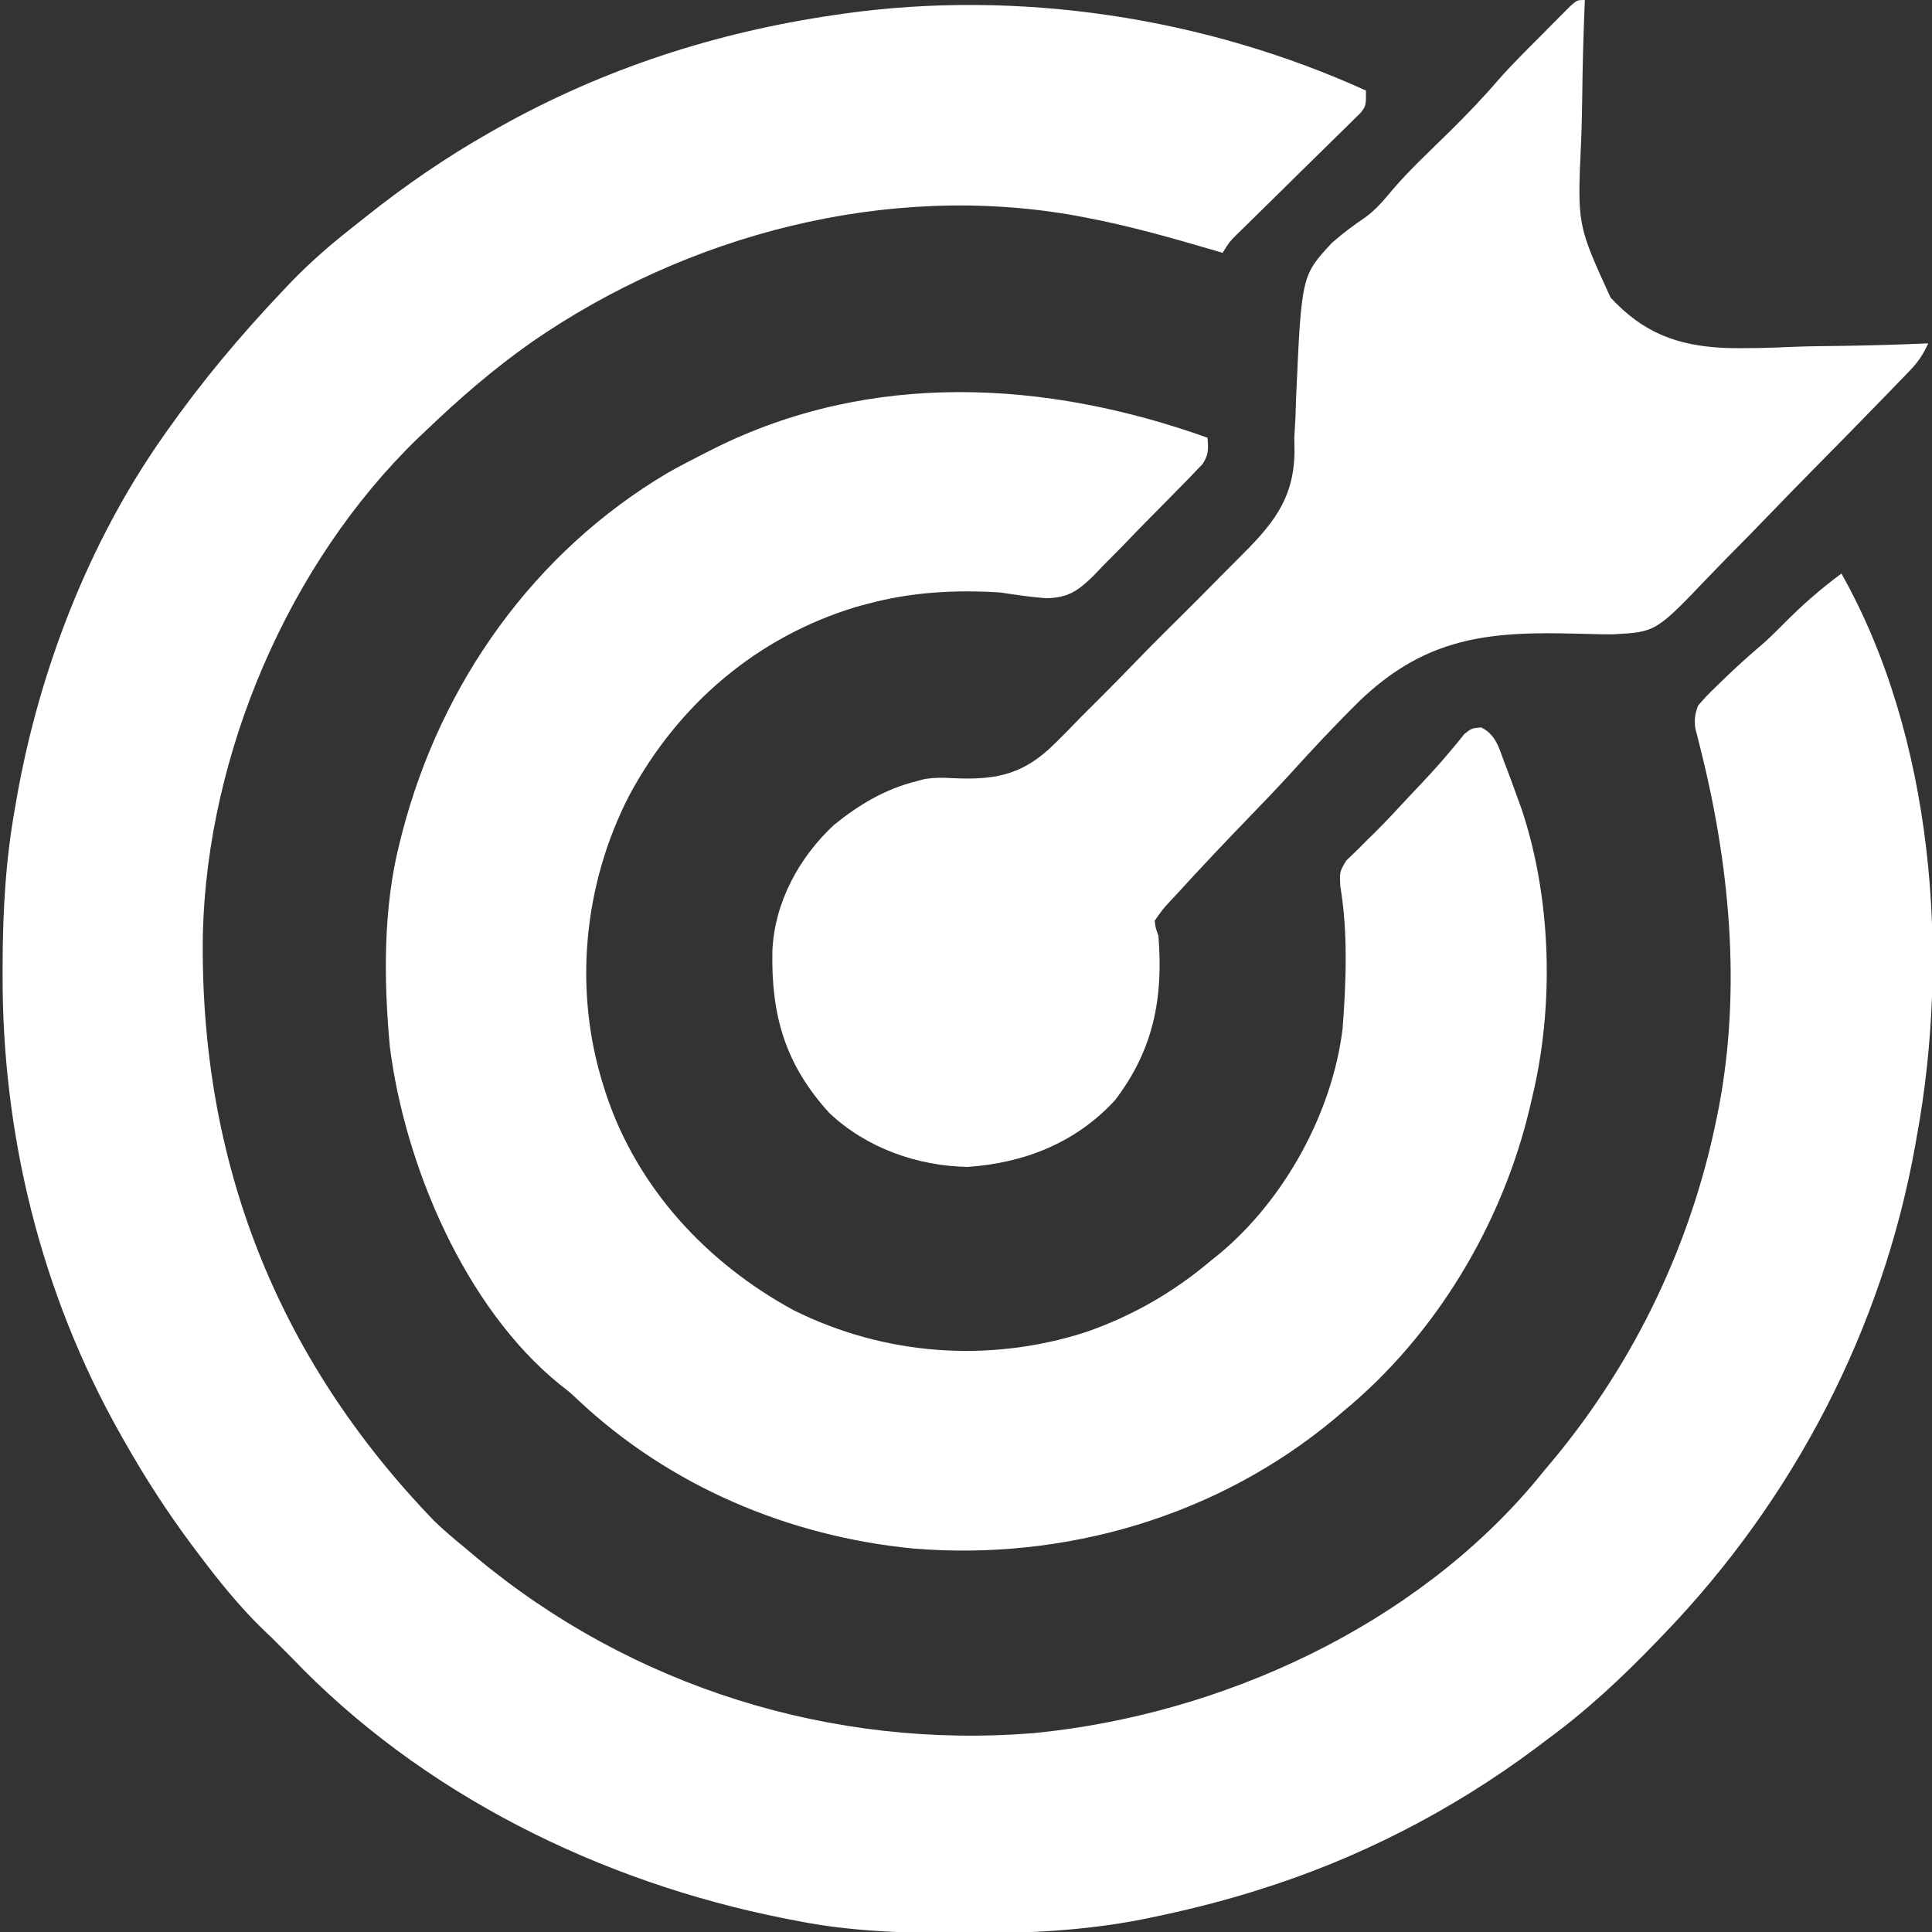 <svg xmlns="http://www.w3.org/2000/svg" width="512" height="512"><rect width="100%" height="100%" fill="#333333" stroke="none"/><path d="M0 0 C0 4 0 4 -1.353 5.828 C-2.303 6.76 -2.303 6.76 -3.273 7.711 C-4.344 8.777 -4.344 8.777 -5.437 9.865 C-6.219 10.622 -7 11.38 -7.805 12.16 C-8.599 12.946 -9.393 13.733 -10.212 14.543 C-12.757 17.059 -15.315 19.561 -17.875 22.062 C-20.425 24.57 -22.972 27.08 -25.517 29.593 C-27.103 31.157 -28.692 32.717 -30.285 34.274 C-31.366 35.335 -31.366 35.335 -32.468 36.418 C-33.103 37.039 -33.738 37.66 -34.393 38.299 C-36.196 40.112 -36.196 40.112 -38 43 C-38.647 42.809 -39.295 42.618 -39.962 42.421 C-51.368 39.078 -62.749 35.829 -74.438 33.625 C-75.257 33.47 -76.076 33.315 -76.921 33.155 C-126.844 24.192 -179.749 38.078 -221.095 66.661 C-231.108 73.701 -240.171 81.539 -249 90 C-249.752 90.71 -250.503 91.421 -251.277 92.152 C-285.57 125.359 -307.046 175.753 -308.238 223.367 C-309.183 283.487 -288.753 335.682 -247 379 C-244.441 381.482 -241.763 383.749 -239 386 C-237.947 386.889 -236.893 387.779 -235.84 388.668 C-194.594 423.053 -141.492 439.633 -87.997 435.293 C-38.502 430.447 12.774 407.032 45.105 368.328 C45.731 367.56 46.356 366.792 47 366 C47.913 364.911 48.826 363.823 49.738 362.734 C71.454 336.541 86.28 305.352 93 272 C93.246 270.781 93.246 270.781 93.496 269.538 C99.54 237.784 96.361 204.898 88.488 173.798 C88.279 172.958 88.07 172.119 87.855 171.254 C87.666 170.525 87.477 169.796 87.282 169.045 C86.957 166.69 87.186 165.227 88 163 C90.223 160.449 90.223 160.449 93.062 157.688 C93.559 157.202 94.056 156.716 94.567 156.216 C97.997 152.888 101.538 149.712 105.172 146.609 C107.029 144.974 108.766 143.265 110.5 141.5 C115.327 136.596 120.458 132.08 126 128 C150.345 171.213 154.835 228.817 146 277 C145.839 277.918 145.678 278.837 145.512 279.783 C136.764 328.424 113.208 373.483 79 409 C78.368 409.659 77.736 410.319 77.084 410.998 C67.938 420.489 58.636 429.213 48 437 C46.907 437.822 45.815 438.645 44.723 439.469 C22.455 456.035 -2.496 468.802 -29 477 C-30.134 477.351 -30.134 477.351 -31.291 477.709 C-39.787 480.294 -48.365 482.397 -57.062 484.188 C-57.804 484.342 -58.546 484.497 -59.311 484.657 C-74.717 487.678 -89.965 488.375 -105.625 488.312 C-106.596 488.31 -107.567 488.308 -108.567 488.306 C-122.908 488.255 -136.902 487.851 -151 485 C-152 484.807 -152.999 484.613 -154.029 484.414 C-202.923 474.75 -250.349 451.393 -285 415 C-285.784 414.216 -286.567 413.433 -287.375 412.625 C-288.241 411.759 -289.108 410.892 -290 410 C-290.634 409.401 -291.268 408.801 -291.922 408.184 C-298.692 401.666 -304.378 394.502 -310 387 C-310.435 386.421 -310.87 385.841 -311.318 385.244 C-317.821 376.514 -323.644 367.475 -329 358 C-329.402 357.293 -329.804 356.586 -330.219 355.857 C-351.183 318.621 -361.505 276.484 -361.312 233.875 C-361.311 233.028 -361.309 232.18 -361.307 231.307 C-361.257 217.352 -360.497 203.756 -358 190 C-357.767 188.644 -357.767 188.644 -357.528 187.261 C-351.616 153.803 -338.566 119.912 -319 92 C-318.556 91.365 -318.111 90.729 -317.653 90.075 C-308.353 76.899 -298.1 64.688 -287 53 C-286.215 52.172 -285.43 51.345 -284.621 50.492 C-279.616 45.353 -274.301 40.735 -268.661 36.306 C-267.483 35.38 -266.31 34.449 -265.14 33.515 C-254.591 25.103 -243.741 17.65 -232 11 C-231.185 10.539 -230.371 10.077 -229.532 9.602 C-201.979 -5.811 -172.217 -15.446 -141 -20 C-140.209 -20.117 -139.419 -20.234 -138.604 -20.355 C-91.956 -26.931 -42.76 -19.413 0 0 Z " fill="#FFFFFF" transform="translate(362,24)"></path><path d="M0 0 C0.262 2.931 0.322 4.515 -1.331 7.006 C-1.955 7.652 -2.579 8.298 -3.222 8.964 C-3.927 9.705 -4.632 10.445 -5.359 11.208 C-6.134 11.991 -6.909 12.775 -7.707 13.582 C-8.502 14.396 -9.297 15.21 -10.117 16.049 C-11.806 17.768 -13.502 19.48 -15.204 21.185 C-17.793 23.793 -20.337 26.44 -22.881 29.092 C-24.529 30.758 -26.179 32.421 -27.832 34.082 C-28.961 35.272 -28.961 35.272 -30.113 36.487 C-34.257 40.546 -36.927 42.48 -42.848 42.525 C-46.926 42.226 -50.958 41.612 -55 41 C-66.989 40.276 -78.369 40.887 -90 44 C-90.999 44.267 -91.998 44.534 -93.027 44.809 C-119.358 52.761 -140.247 70.613 -153.22 94.754 C-165.424 118.405 -168.121 146.553 -160 172 C-159.791 172.655 -159.582 173.31 -159.367 173.985 C-151.033 198.999 -132.603 218.762 -109.68 231.219 C-85.586 243.233 -57.948 245.264 -32.319 237.05 C-19.986 232.785 -8.963 226.46 1 218 C1.724 217.42 2.449 216.84 3.195 216.242 C20.386 201.926 33.101 178.879 35.798 156.596 C36.748 144.393 37.25 130.989 35.203 118.934 C35 115 35 115 36.781 112.059 C37.678 111.194 38.576 110.329 39.5 109.438 C40.519 108.419 41.537 107.399 42.555 106.379 C43.109 105.84 43.663 105.302 44.233 104.747 C47.465 101.552 50.529 98.2 53.625 94.875 C54.266 94.197 54.907 93.519 55.568 92.82 C58.38 89.845 61.155 86.864 63.781 83.723 C64.555 82.804 65.328 81.884 66.125 80.938 C66.767 80.142 67.409 79.347 68.07 78.527 C70 77 70 77 72.52 76.77 C76.337 78.663 77.168 81.952 78.562 85.75 C78.861 86.524 79.159 87.297 79.466 88.094 C80.337 90.387 81.174 92.69 82 95 C82.609 96.676 82.609 96.676 83.23 98.387 C91.196 122.221 91.933 150.595 86 175 C85.834 175.724 85.667 176.447 85.496 177.193 C78.274 208.094 60.587 237.782 36 258 C35.287 258.612 34.574 259.225 33.84 259.855 C2.751 285.858 -37.826 297.701 -78 294.375 C-111.07 291.143 -142.516 277.834 -166.816 255.008 C-169.016 252.936 -169.016 252.936 -171.578 250.957 C-196.798 230.578 -212.737 192.726 -216.691 161.353 C-218.332 143.548 -218.49 124.375 -214 107 C-213.702 105.822 -213.702 105.822 -213.398 104.62 C-203.098 65.017 -178.509 30.28 -143.022 9.297 C-139.729 7.433 -136.382 5.695 -133 4 C-132.314 3.651 -131.628 3.302 -130.921 2.942 C-89.296 -17.899 -42.858 -15.313 0 0 Z " fill="#FFFFFF" transform="translate(320,116)"></path><path d="M0 0 C-0.034 0.818 -0.068 1.636 -0.103 2.478 C-0.409 10.287 -0.609 18.088 -0.697 25.901 C-0.746 29.917 -0.832 33.924 -1.011 37.936 C-1.992 59.597 -1.992 59.597 6.819 78.869 C15.512 88.241 24.457 91.575 36.864 92.202 C43.063 92.385 49.235 92.183 55.428 91.906 C59.45 91.749 63.473 91.715 67.498 91.67 C75.338 91.564 83.166 91.327 91 91 C89.708 93.828 88.336 95.93 86.178 98.163 C85.603 98.763 85.027 99.363 84.434 99.981 C83.804 100.628 83.174 101.274 82.525 101.94 C81.527 102.975 81.527 102.975 80.509 104.03 C73.535 111.241 66.494 118.386 59.448 125.526 C56.114 128.91 52.802 132.312 49.507 135.734 C45.518 139.877 41.493 143.981 37.44 148.061 C35.908 149.615 34.39 151.182 32.885 152.762 C18.836 167.478 18.836 167.478 7.576 168.098 C5.378 168.128 3.196 168.077 1 168 C-0.581 167.965 -2.162 167.931 -3.743 167.899 C-4.554 167.882 -5.365 167.866 -6.201 167.848 C-28.044 167.468 -43.348 170.173 -59.587 185.637 C-66.077 192.033 -72.278 198.659 -78.387 205.418 C-81.581 208.909 -84.861 212.312 -88.147 215.716 C-94.915 222.726 -101.632 229.789 -108.187 237 C-109.1 237.979 -109.1 237.979 -110.033 238.978 C-111.873 240.971 -111.873 240.971 -114 244 C-113.712 246.075 -113.712 246.075 -113 248 C-111.695 264.514 -114.277 278.211 -124.562 291.625 C-134.943 302.873 -148.515 308.194 -163.562 309.25 C-176.977 308.991 -190.375 304.225 -200.191 294.98 C-211.969 282.083 -215.662 269.006 -215.309 251.926 C-214.725 239.169 -208.31 227.301 -199.008 218.625 C-192.348 213.235 -185.354 209.049 -177 207 C-176.332 206.816 -175.665 206.633 -174.977 206.444 C-172.316 206.047 -170.205 206.053 -167.541 206.22 C-157.125 206.694 -149.939 205.679 -142.038 198.547 C-139.022 195.7 -136.142 192.741 -133.27 189.75 C-131.693 188.175 -130.114 186.603 -128.531 185.034 C-125.243 181.752 -121.991 178.439 -118.764 175.097 C-114.648 170.839 -110.458 166.663 -106.239 162.507 C-102.974 159.277 -99.746 156.01 -96.529 152.731 C-94.998 151.177 -93.456 149.634 -91.904 148.101 C-83.082 139.339 -77.13 132.64 -76.94 119.826 C-76.97 117.932 -76.97 117.932 -77 116 C-76.902 114.13 -76.795 112.261 -76.676 110.393 C-76.624 108.772 -76.574 107.152 -76.527 105.531 C-75.083 73.023 -75.083 73.023 -66.985 64.324 C-64.141 61.834 -61.207 59.621 -58.066 57.52 C-55.222 55.428 -53.159 52.917 -50.909 50.216 C-46.203 44.755 -40.869 39.835 -35.738 34.777 C-31.249 30.327 -26.917 25.84 -22.805 21.041 C-19.108 16.86 -15.131 12.947 -11.188 9 C-10.33 8.13 -9.472 7.26 -8.588 6.363 C-7.769 5.542 -6.949 4.721 -6.105 3.875 C-4.994 2.757 -4.994 2.757 -3.86 1.617 C-2 0 -2 0 0 0 Z " fill="#FFFFFF" transform="translate(420,0)"></path></svg>